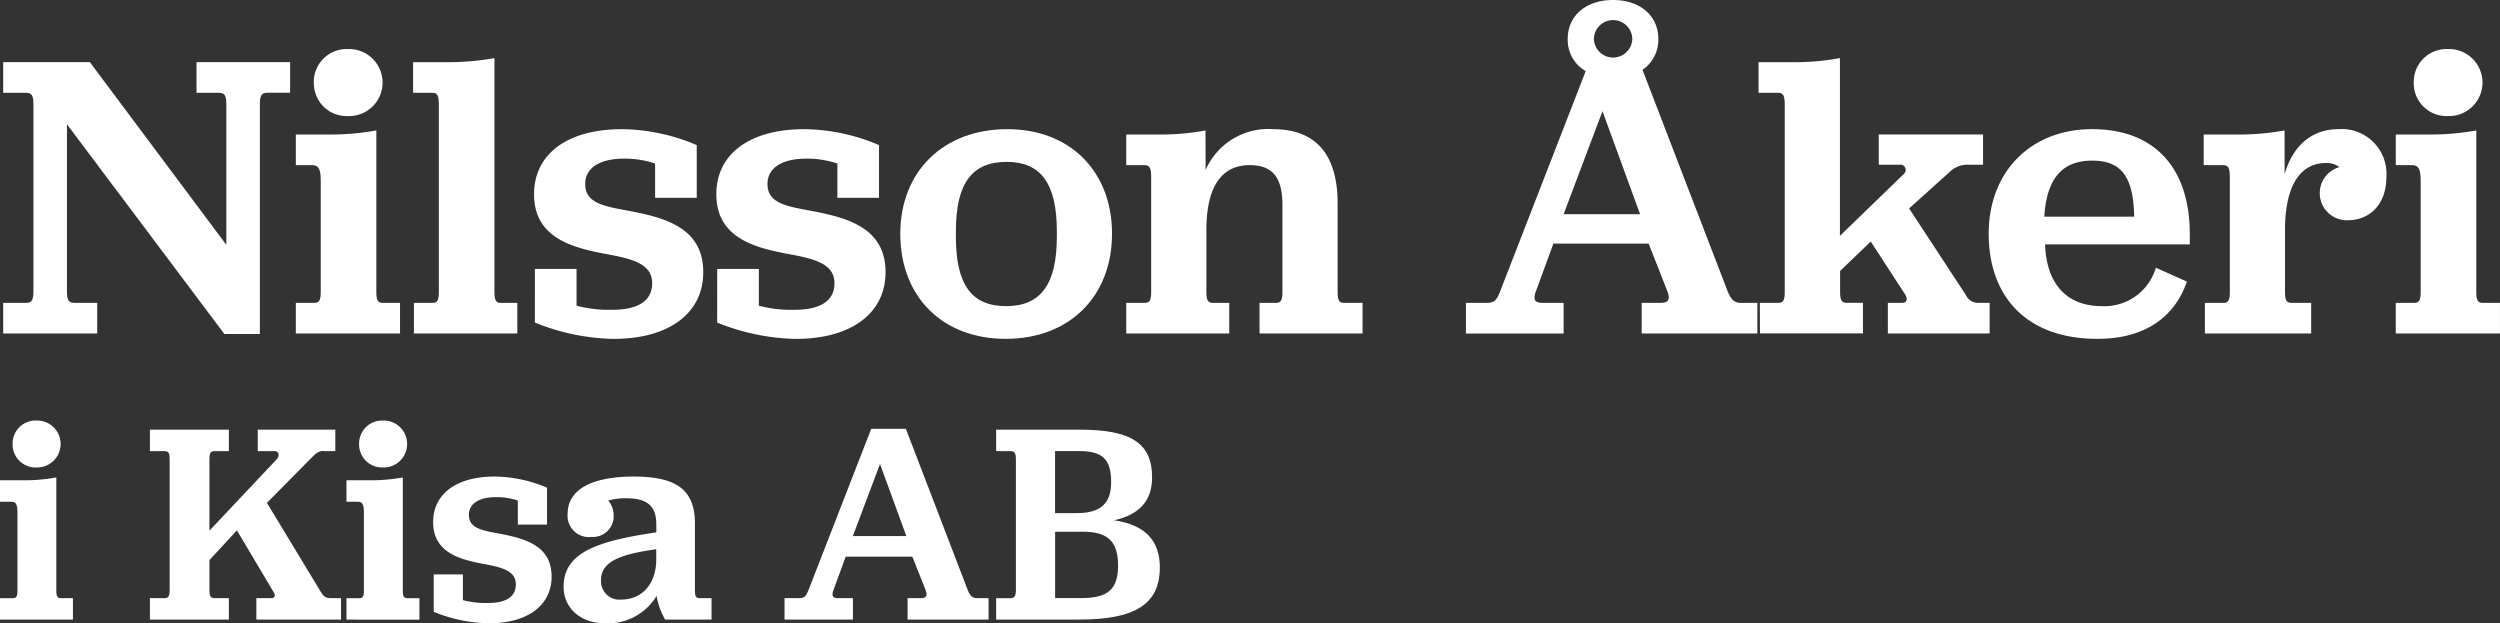 <svg id="Group_1555" data-name="Group 1555" xmlns="http://www.w3.org/2000/svg" xmlns:xlink="http://www.w3.org/1999/xlink" width="204.141" height="50.901" viewBox="0 0 204.141 50.901">
  <rect x="0" y="0" width="204.141" height="50.901" fill="#333333" stroke="none"/>
  <defs>
    <clipPath id="clip-path">
      <rect id="Rectangle_8714" data-name="Rectangle 8714" width="204.141" height="50.901" fill="#fff"/>
    </clipPath>
  </defs>
  <g id="Group_1555-2" data-name="Group 1555" clip-path="url(#clip-path)">
    <path id="Path_4870" data-name="Path 4870" d="M7.855,15.2,19,30.12V18.639c0-.768-.167-.935-.634-.935h-1.8V15.2h7.643v2.5H22.373c-.467,0-.634.167-.634.935V37.4h-2.9L5.986,20.274V33.925c0,.768.167.934.634.934H8.456v2.5H.779v-2.5H2.615c.467,0,.634-.167.634-.934V18.639c0-.768-.167-.935-.634-.935H.779V15.2Z" transform="translate(-0.519 -10.128)" fill="#fff"/>
    <path id="Path_4871" data-name="Path 4871" d="M72.38,32.727h1.5c.367,0,.534-.167.534-.868V22.814c0-1.035-.167-1.335-.734-1.335h-1.3v-2.5h2.67a20.807,20.807,0,0,0,3.905-.334V31.859c0,.7.167.868.534.868h1.4v2.5H72.38Zm1.468-17.99A2.683,2.683,0,0,1,76.652,12a2.738,2.738,0,1,1,0,5.474,2.683,2.683,0,0,1-2.8-2.737" transform="translate(-48.224 -7.995)" fill="#fff"/>
    <path id="Path_4872" data-name="Path 4872" d="M101.145,34.193h1.5c.334,0,.534-.1.534-.868V18.039c0-.8-.134-1-.534-1h-1.569v-2.5h2.737a20.8,20.8,0,0,0,3.905-.334V33.326c0,.768.2.868.534.868h1.335v2.5h-8.444Z" transform="translate(-67.344 -9.462)" fill="#fff"/>
    <path id="Path_4873" data-name="Path 4873" d="M130.744,43.018h3.4v3a10.378,10.378,0,0,0,2.937.334c1.936,0,3.238-.634,3.238-2.169,0-1.6-1.636-2-3.838-2.4-2.87-.534-5.807-1.4-5.807-4.873,0-3.171,2.57-5.307,7.209-5.307a16,16,0,0,1,6.075,1.3V37.21h-3.4v-2.8a7.711,7.711,0,0,0-2.537-.4c-2,0-3.171.768-3.171,2.07,0,1.635,1.669,1.836,3.8,2.236,2.9.567,5.841,1.435,5.841,4.973,0,3.271-2.7,5.44-7.343,5.44a17.933,17.933,0,0,1-6.408-1.335Z" transform="translate(-87.065 -21.056)" fill="#fff"/>
    <path id="Path_4874" data-name="Path 4874" d="M175.344,43.018h3.4v3a10.378,10.378,0,0,0,2.937.334c1.936,0,3.238-.634,3.238-2.169,0-1.6-1.636-2-3.838-2.4-2.87-.534-5.807-1.4-5.807-4.873,0-3.171,2.57-5.307,7.209-5.307a16,16,0,0,1,6.075,1.3V37.21h-3.4v-2.8a7.712,7.712,0,0,0-2.537-.4c-2,0-3.171.768-3.171,2.07,0,1.635,1.669,1.836,3.8,2.236,2.9.567,5.841,1.435,5.841,4.973,0,3.271-2.7,5.44-7.343,5.44a17.933,17.933,0,0,1-6.408-1.335Z" transform="translate(-116.78 -21.056)" fill="#fff"/>
    <path id="Path_4875" data-name="Path 4875" d="M220.275,40.147c0-5.073,3.5-8.544,8.745-8.544,5.107,0,8.544,3.438,8.544,8.544s-3.471,8.578-8.678,8.578c-5.173,0-8.611-3.438-8.611-8.578m12.783.234v-.434c0-3.9-1.3-5.674-4.105-5.674-2.837,0-4.139,1.769-4.139,5.674v.434c0,3.905,1.269,5.674,4.105,5.674s4.139-1.8,4.139-5.674" transform="translate(-146.76 -21.056)" fill="#fff"/>
    <path id="Path_4876" data-name="Path 4876" d="M282.05,34.94a5.581,5.581,0,0,1,5.507-3.337c3.438,0,5.273,2,5.273,6.074V44.92c0,.768.2.868.567.868h1.468v2.5h-8.411v-2.5h1.3c.367,0,.567-.1.567-.868V37.777c0-2.269-.834-3.237-2.67-3.237-2.236,0-3.538,1.669-3.538,5.307V44.92c0,.768.2.868.567.868h1.3v2.5h-8.411v-2.5h1.468c.367,0,.567-.1.567-.868V35.541c0-.8-.134-1-.567-1h-1.468v-2.5h2.6a20.109,20.109,0,0,0,3.872-.334Z" transform="translate(-183.604 -21.056)" fill="#fff"/>
    <path id="Path_4877" data-name="Path 4877" d="M373.091,5.708l6.942,18.056c.3.734.567.968,1.1.968h1.335v2.5h-9.446v-2.5h1.535c.6,0,.834-.234.568-.934l-1.536-3.905h-7.777L364.379,23.8c-.267.734-.033.934.568.934h1.7v2.5h-7.977v-2.5h1.636c.7,0,.868-.2,1.168-.968l6.976-17.957a2.945,2.945,0,0,1-1.468-2.637c0-1.836,1.435-3.171,3.7-3.171s3.7,1.335,3.7,3.171a2.973,2.973,0,0,1-1.3,2.537M366.649,17.49h6.241L369.82,9.079Zm5.607-14.319a1.569,1.569,0,0,0-3.137,0,1.569,1.569,0,0,0,3.137,0" transform="translate(-238.968 -0.001)" fill="#fff"/>
    <path id="Path_4878" data-name="Path 4878" d="M430.372,34.193h1.468c.367,0,.568-.1.568-.868V18.039c0-.8-.134-1-.568-1h-1.569v-2.5h2.77a20.106,20.106,0,0,0,3.872-.334V28.72l5.207-5.04a.433.433,0,0,0-.334-.768h-1.7v-2.47H448.6v2.47h-1.168a2.072,2.072,0,0,0-1.569.6l-3.3,2.97,4.639,7.076a1.081,1.081,0,0,0,.968.634h.968v2.5h-8.311v-2.5h1.168c.5,0,.4-.434.234-.7l-2.8-4.306-2.5,2.4v1.735c0,.768.2.868.567.868h1.3v2.5h-8.411Z" transform="translate(-286.672 -9.462)" fill="#fff"/>
    <path id="Path_4879" data-name="Path 4879" d="M491.178,41.015c.1,3.037,1.6,5.04,4.639,5.04a4.376,4.376,0,0,0,4.406-3.138l2.536,1.135c-.9,2.6-3.1,4.673-7.309,4.673-5.908,0-8.878-3.571-8.878-8.578,0-5.073,3.438-8.544,8.444-8.544,5.14,0,7.977,3.2,7.977,8.578v.834Zm-.067-2.269h7.343c-.066-3.3-1.068-4.573-3.438-4.573s-3.7,1.368-3.905,4.573" transform="translate(-324.183 -21.056)" fill="#fff"/>
    <path id="Path_4880" data-name="Path 4880" d="M545.781,35.274c.768-2.6,2.47-3.671,4.405-3.671a3.654,3.654,0,0,1,3.905,3.938c0,2.1-1.268,3.5-3.171,3.5a2.213,2.213,0,0,1-.667-4.339,1.665,1.665,0,0,0-1.1-.334c-2.2,0-3.338,2.036-3.338,5.44V44.92c0,.768.2.868.567.868h1.569v2.5h-8.678v-2.5h1.469c.367,0,.567-.1.567-.868V35.541c0-.8-.133-1-.567-1h-1.569v-2.5h2.7a20.807,20.807,0,0,0,3.905-.334Z" transform="translate(-359.229 -21.056)" fill="#fff"/>
    <path id="Path_4881" data-name="Path 4881" d="M586.171,32.727h1.5c.367,0,.534-.167.534-.868V22.814c0-1.035-.167-1.335-.734-1.335h-1.3v-2.5h2.67a20.806,20.806,0,0,0,3.905-.334V31.859c0,.7.167.868.534.868h1.4v2.5h-8.511Zm1.468-17.99a2.683,2.683,0,0,1,2.8-2.737,2.738,2.738,0,1,1,0,5.474,2.683,2.683,0,0,1-2.8-2.737" transform="translate(-390.541 -7.995)" fill="#fff"/>
    <path id="Path_4882" data-name="Path 4882" d="M0,117.39H1.052c.257,0,.374-.117.374-.607V110.45c0-.724-.117-.934-.514-.934H0v-1.752H1.869A14.6,14.6,0,0,0,4.6,107.53v9.252c0,.49.117.607.374.607h.981v1.752H0ZM1.028,104.8a1.878,1.878,0,0,1,1.962-1.915,1.916,1.916,0,1,1,0,3.831A1.878,1.878,0,0,1,1.028,104.8" transform="translate(0 -68.545)" fill="#fff"/>
    <path id="Path_4883" data-name="Path 4883" d="M36.678,118.882h1.168c.327,0,.444-.117.444-.677V107.528c0-.538-.117-.654-.444-.654H36.678v-1.752h6.449v1.752H41.982c-.327,0-.444.117-.444.654v5.841L47,107.574c.327-.327.21-.724-.164-.7H45.486v-1.752h6.332v1.752h-.865c-.444-.047-.654.117-1.075.537L46.234,111.1l4.369,7.22c.233.4.4.561.841.561h.841v1.752H45.37v-1.752h1.215c.327,0,.35-.233.21-.467l-3.014-5.07-2.243,2.43v2.43c0,.561.117.677.444.677h1.145v1.752H36.678Z" transform="translate(-24.437 -70.038)" fill="#fff"/>
    <path id="Path_4884" data-name="Path 4884" d="M84.768,117.39h1.051c.257,0,.374-.117.374-.607V110.45c0-.724-.117-.934-.514-.934h-.911v-1.752h1.869a14.593,14.593,0,0,0,2.733-.233v9.252c0,.49.117.607.374.607h.981v1.752H84.768ZM85.8,104.8a1.878,1.878,0,0,1,1.963-1.915,1.916,1.916,0,1,1,0,3.831A1.878,1.878,0,0,1,85.8,104.8" transform="translate(-56.477 -68.545)" fill="#fff"/>
    <path id="Path_4885" data-name="Path 4885" d="M106.024,124.591h2.383v2.1a7.274,7.274,0,0,0,2.056.234c1.355,0,2.266-.444,2.266-1.519,0-1.121-1.145-1.4-2.687-1.682-2.009-.374-4.066-.981-4.066-3.411,0-2.22,1.8-3.715,5.047-3.715a11.2,11.2,0,0,1,4.253.911v3.014h-2.383v-1.963a5.407,5.407,0,0,0-1.776-.28c-1.4,0-2.22.537-2.22,1.448,0,1.145,1.168,1.285,2.664,1.566,2.033.4,4.089,1,4.089,3.482,0,2.289-1.893,3.808-5.14,3.808a12.554,12.554,0,0,1-4.486-.935Z" transform="translate(-70.608 -77.686)" fill="#fff"/>
    <path id="Path_4886" data-name="Path 4886" d="M141.541,118.563a1.885,1.885,0,0,1,.444,1.262,1.7,1.7,0,0,1-1.823,1.705,1.74,1.74,0,0,1-1.939-1.869c0-2.243,2.43-3.061,5.374-3.061,3.528,0,5.023,1.075,5.023,3.855v5.467c0,.444.093.607.374.607h.981v1.752H146.19a5.767,5.767,0,0,1-.7-1.939,4.641,4.641,0,0,1-4.159,2.243c-2.149,0-3.435-1.309-3.435-2.991,0-2.85,2.874-3.738,7.57-4.439V120.5c0-1.519-.771-2.126-2.43-2.126a5.087,5.087,0,0,0-1.5.187m3.925,4.86v-.888c-2.827.4-4.51.958-4.51,2.523a1.5,1.5,0,0,0,1.636,1.589c1.752,0,2.851-1.309,2.874-3.224" transform="translate(-91.874 -77.686)" fill="#fff"/>
    <path id="Path_4887" data-name="Path 4887" d="M202.378,115.354h-5.444l-1,2.733c-.187.514-.024.654.4.654h1.191v1.752h-5.584v-1.752h1.145c.491,0,.607-.14.817-.677l5.117-13.154h2.827l5.047,13.154c.21.514.4.677.771.677h.935v1.752h-6.612v-1.752h1.075c.421,0,.584-.163.4-.654Zm-4.86-1.682h4.369l-2.15-5.888Z" transform="translate(-127.878 -69.897)" fill="#fff"/>
    <path id="Path_4888" data-name="Path 4888" d="M250.532,120.635h-6.8v-1.752H244.9c.327,0,.444-.187.444-.677V107.528c0-.491-.117-.654-.444-.654h-1.168v-1.752h6.822c4.229,0,5.911,1.121,5.911,3.9,0,1.869-1,3.037-3.107,3.5,2.523.374,3.739,1.636,3.739,3.855,0,2.967-1.986,4.252-6.565,4.252m-.21-8.692c1.892,0,2.8-.748,2.8-2.523,0-1.892-.7-2.546-2.664-2.546h-1.916v5.07Zm-1.776,6.939h2.126c2.2,0,3.014-.724,3.014-2.663,0-2.009-.888-2.757-2.874-2.757h-2.266Z" transform="translate(-162.389 -70.038)" fill="#fff"/>
  </g>
</svg>
